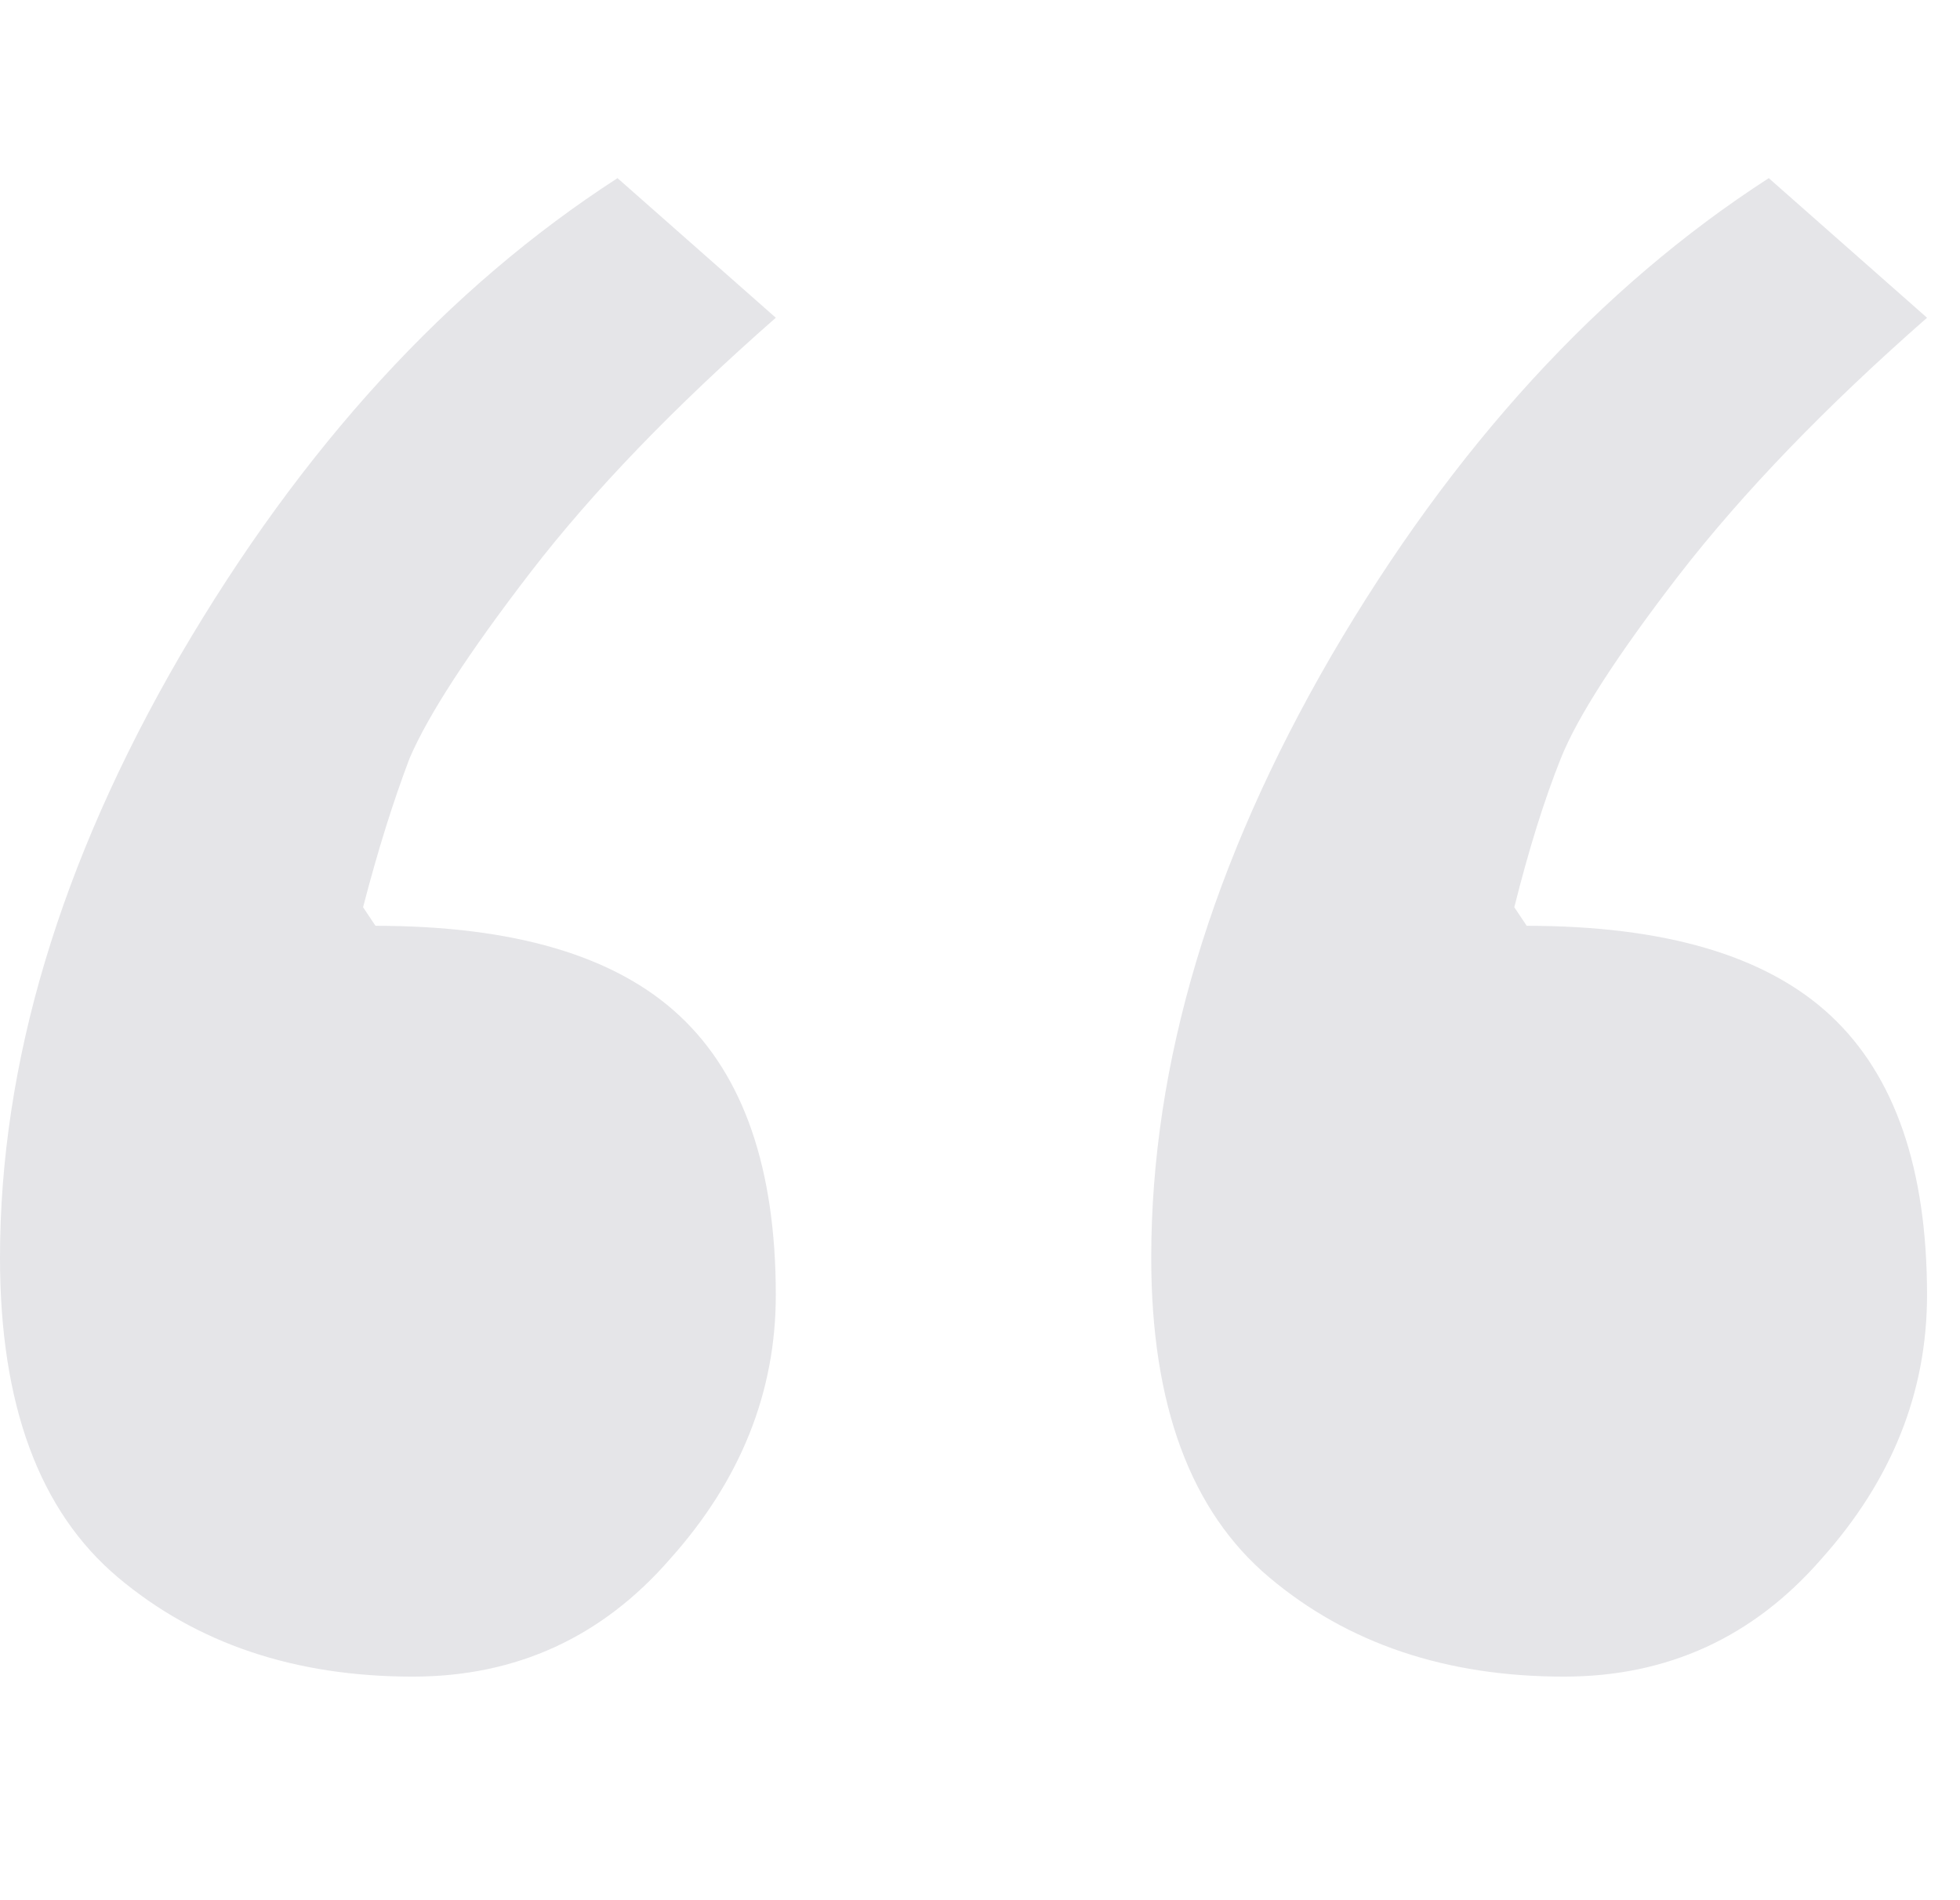 <svg width="33" height="32" viewBox="0 0 33 32" fill="none" xmlns="http://www.w3.org/2000/svg">
<path d="M29.78 3L32.445 5.351C30.738 6.849 29.345 8.294 28.265 9.688C27.22 11.046 26.558 12.073 26.28 12.77C26.001 13.467 25.74 14.303 25.496 15.278L25.705 15.591C28.039 15.591 29.745 16.096 30.825 17.106C31.905 18.116 32.445 19.684 32.445 21.809C32.445 23.446 31.853 24.926 30.669 26.25C29.519 27.573 28.074 28.235 26.332 28.235C24.347 28.235 22.692 27.678 21.369 26.563C20.045 25.448 19.383 23.655 19.383 21.182C19.383 17.908 20.393 14.529 22.414 11.046C24.469 7.528 26.924 4.846 29.78 3ZM10.397 3L13.062 5.351C11.355 6.849 9.979 8.277 8.934 9.635C7.889 10.994 7.21 12.039 6.896 12.77C6.618 13.502 6.357 14.337 6.113 15.278L6.322 15.591C8.655 15.591 10.362 16.096 11.442 17.106C12.522 18.116 13.062 19.684 13.062 21.809C13.062 23.446 12.469 24.926 11.285 26.25C10.136 27.573 8.69 28.235 6.949 28.235C4.963 28.235 3.309 27.678 1.985 26.563C0.662 25.448 0 23.655 0 21.182C0 17.908 1.01 14.529 3.03 11.046C5.085 7.528 7.541 4.846 10.397 3Z" fill="#E5E5E8"/>
</svg>
